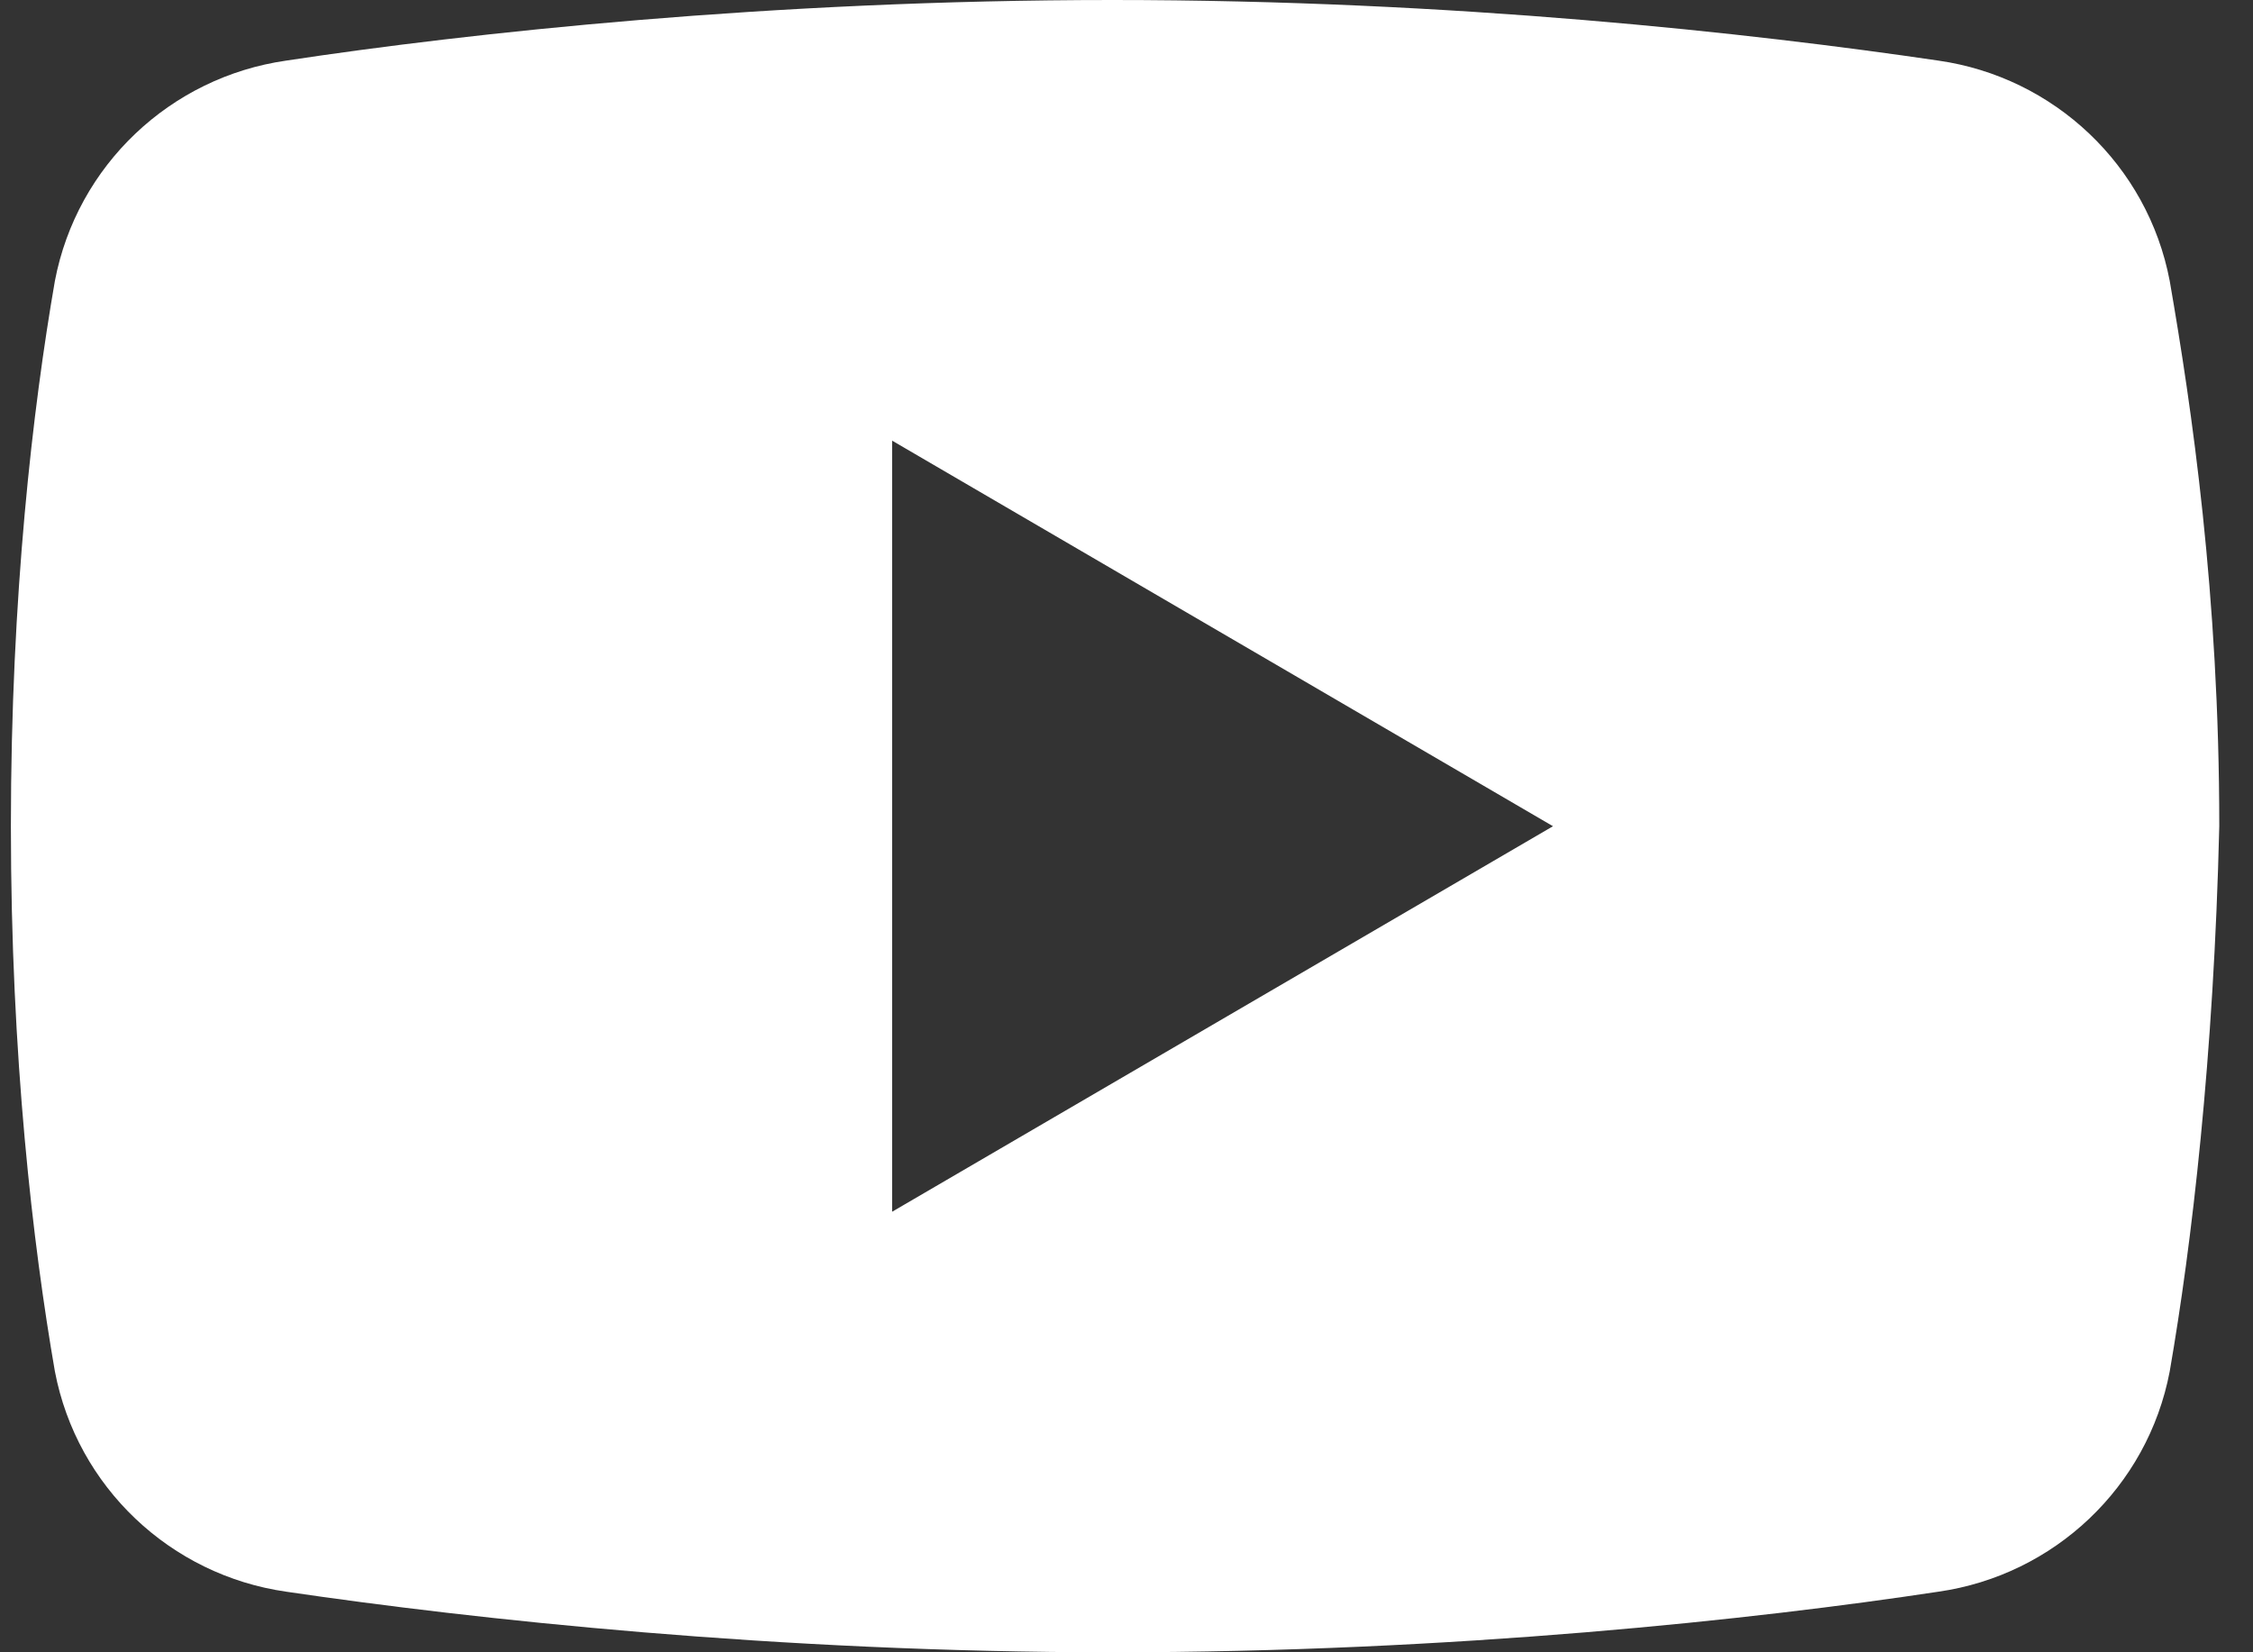 <svg width="30" height="22" viewBox="0 0 30 22" fill="none" xmlns="http://www.w3.org/2000/svg">
<rect x="0" y="0" width="30" height="22" fill="#333333" stroke="none"/>
<path fill-rule="evenodd" clip-rule="evenodd" d="M25.811 21.193C27.351 20.973 28.598 19.8 28.891 18.26C29.184 16.573 29.478 14.08 29.551 11C29.551 7.92 29.184 5.427 28.891 3.74C28.598 2.2 27.351 1.027 25.811 0.807C23.318 0.44 19.358 0 14.811 0C10.264 0 6.231 0.44 3.811 0.807C2.271 1.027 1.025 2.2 0.731 3.74C0.438 5.427 0.145 7.92 0.145 11C0.145 14.08 0.438 16.573 0.731 18.26C1.025 19.8 2.271 20.973 3.811 21.193C6.305 21.56 10.338 22 14.811 22C19.358 22 23.391 21.56 25.811 21.193ZM20.679 11.001L11.879 5.867V16.134L20.679 11.001Z" fill="white"/>
</svg>
